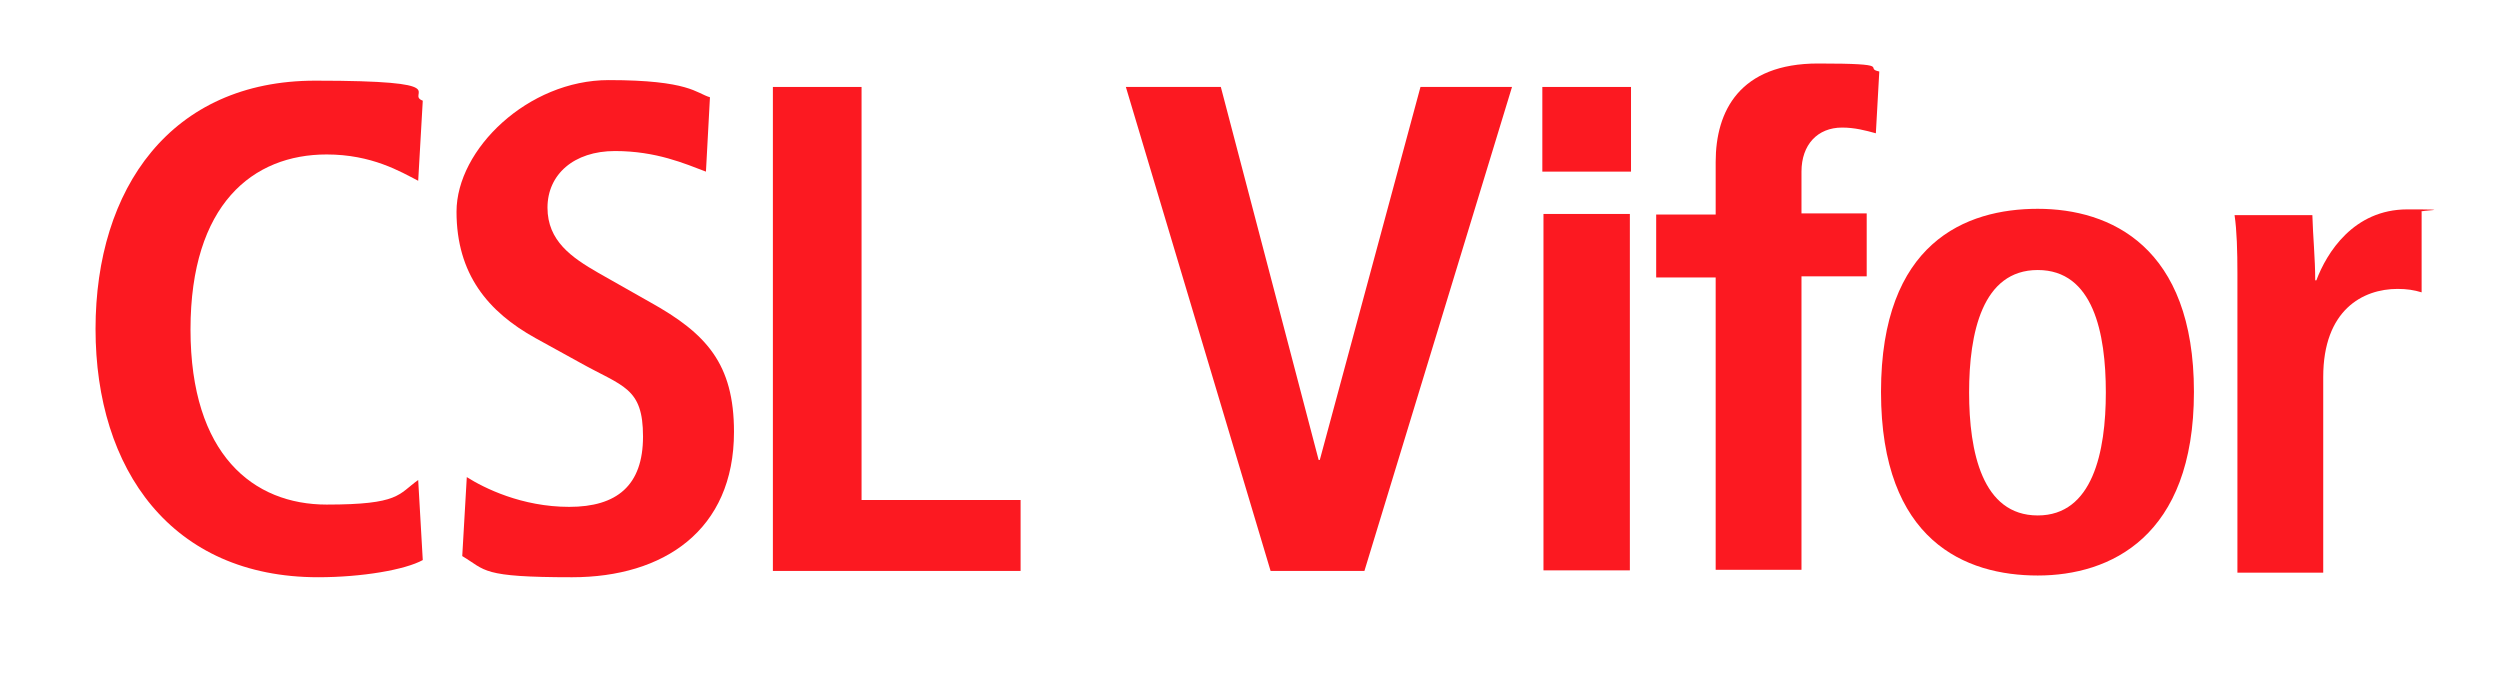 <svg xmlns="http://www.w3.org/2000/svg" id="Livello_1" data-name="Livello 1" viewBox="0 0 437 118"><defs><style>      .cls-1 {        fill: #fc1921;        stroke-width: 0px;      }    </style></defs><path class="cls-1" d="M73.9,97.9c-3.1,1.7-10.6,3-18.3,3-25.6,0-38.9-18.8-38.9-43.4S29.9,14.1,55.1,14.1s15.6,2.3,18.8,3.5l-.8,14c-3.1-1.6-8.1-4.6-16-4.6-12.9,0-23.8,8.7-23.8,30.6s11,30.6,23.8,30.6,12.5-1.8,16-4.3l.8,14h0Z"></path><path class="cls-1" d="M81.6,83.4c3,1.9,9.6,5.2,17.9,5.2s12.9-3.7,12.9-12.3-3.5-8.7-11-12.9l-7.8-4.3c-8.3-4.6-13.8-11.2-13.8-22.1s12.5-23,26.6-23,15.3,2.3,17.7,3l-.7,13c-3.7-1.4-8.7-3.6-15.9-3.6s-11.8,4.1-11.8,9.9,4.2,8.7,8.9,11.4l9,5.1c9.9,5.5,14.7,10.8,14.7,22.7,0,17.2-12.3,25.4-28.3,25.4s-15-1.2-19.2-3.7l.8-13.9h0Z"></path><path class="cls-1" d="M135.1,15.2h15.5v72.2h27.8v12.4h-43.3V15.2h0Z"></path><path class="cls-1" d="M196.7,15.2h16.7l17.1,65.2h.2l17.6-65.2h16l-25.8,84.6h-16.4l-25.3-84.6h-.1Z"></path><path class="cls-1" d="M269.6,15.2h15.5v14.8h-15.5v-14.8ZM269.8,37.4h15.1v62.3h-15.1v-62.3Z"></path><path class="cls-1" d="M299.9,48.5h-10.4v-11h10.4v-9.2c0-8.9,4.2-17.2,17.9-17.2s7.8.8,10.7,1.4l-.6,10.8c-1.8-.5-3.7-1-5.9-1-4.3,0-7.1,3-7.1,7.7v7.3h11.4v11h-11.4v51.3h-15v-51.2h0Z"></path><path class="cls-1" d="M356.2,36.5c12.7,0,27.3,6.6,27.3,32s-14.7,32.1-27.3,32.1-27.4-6-27.4-32.1,14.8-32,27.4-32ZM356.2,90.1c9.6,0,11.9-11.1,11.9-21.5s-2.2-21.4-11.9-21.4-12,11-12,21.4,2.3,21.5,12,21.5Z"></path><path class="cls-1" d="M391.1,47.8c0-3.9-.1-7.5-.5-10.2h13.6c.1,3.7.5,7.6.5,11.4h.2c1.8-4.8,6.5-12.4,15.9-12.4s1.7.2,2.5.4v14.1c-1.3-.4-2.6-.6-4.2-.6-6.1,0-13,3.7-13,15.4v34.2h-15v-52.3Z"></path></svg>